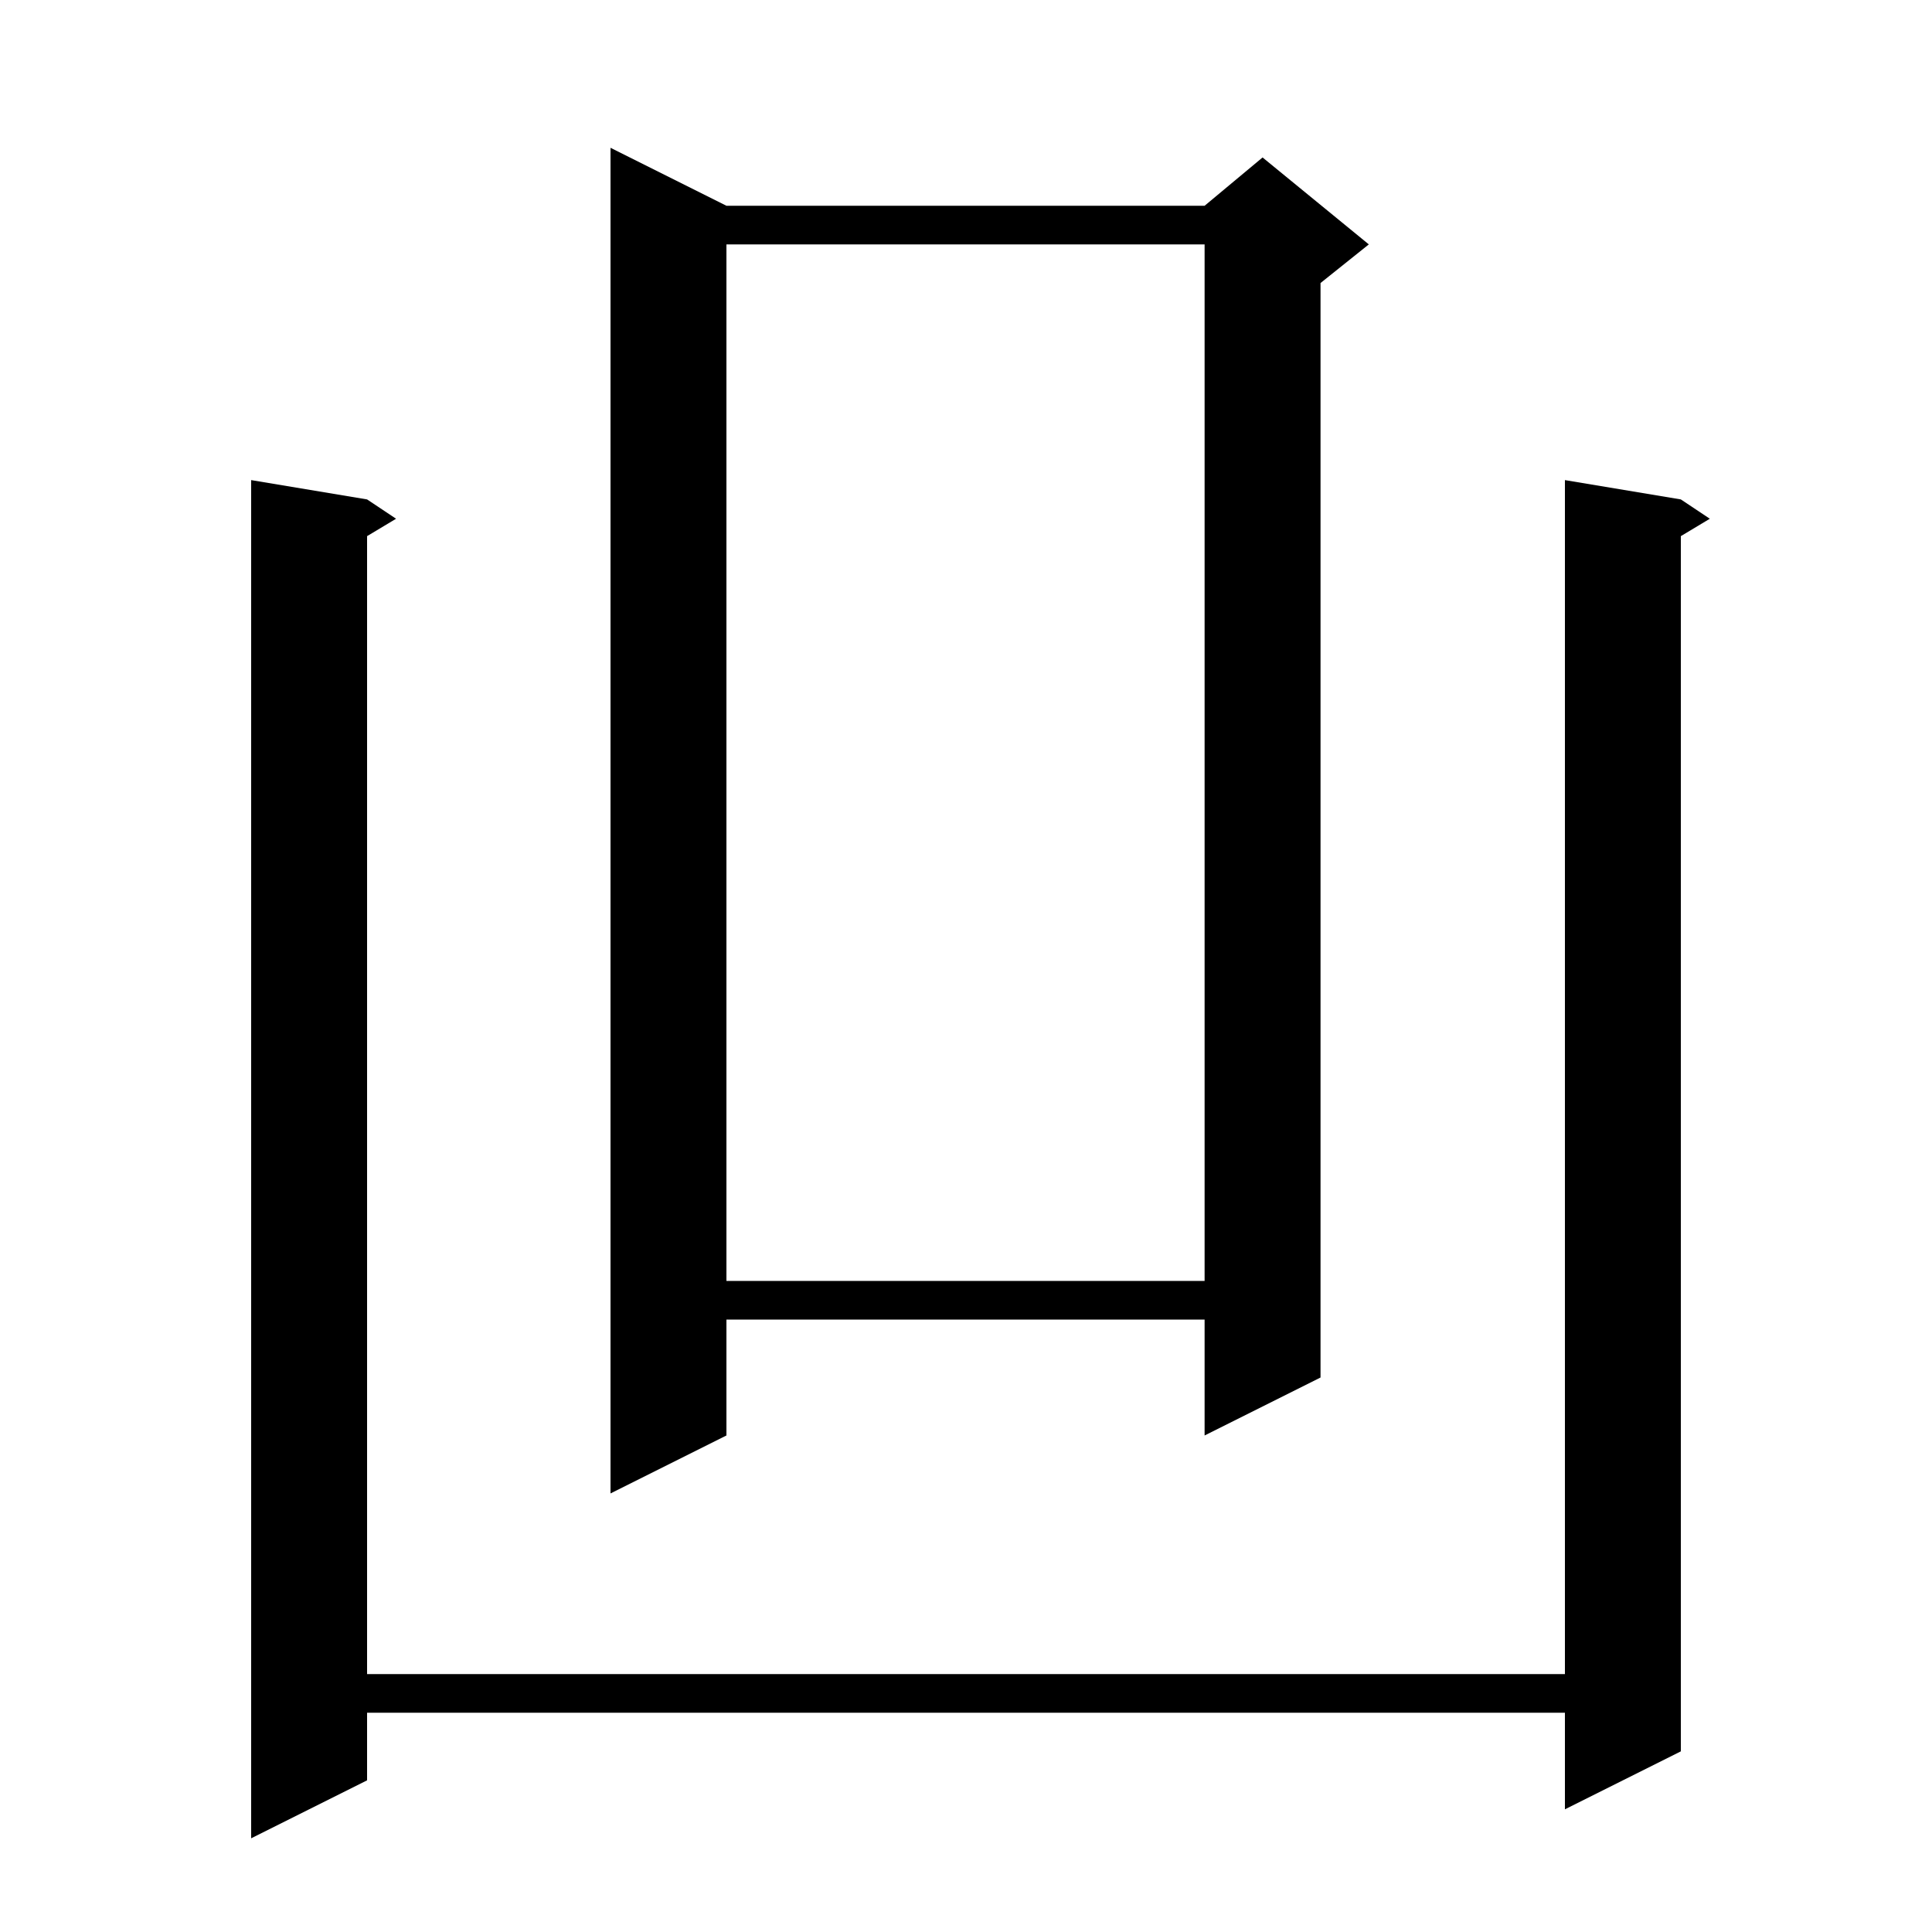 <svg xmlns="http://www.w3.org/2000/svg" xmlns:xlink="http://www.w3.org/1999/xlink" version="1.1" baseProfile="full" viewBox="0 0 200 200" width="200" height="200"><g fill="currentColor"><path d="M 174.0 51.7 L 177.0 53.7 L 174.0 55.5 L 174.0 181.3 L 162.0 187.3 L 162.0 177.3 L 38.0 177.3 L 38.0 184.3 L 26.0 190.3 L 26.0 49.7 L 38.0 51.7 L 41.0 53.7 L 38.0 55.5 L 38.0 173.3 L 162.0 173.3 L 162.0 49.7 Z M 75.2 21.3 L 124.7 21.3 L 130.7 16.3 L 141.7 25.3 L 136.7 29.3 L 136.7 142.6 L 124.7 148.6 L 124.7 136.6 L 75.2 136.6 L 75.2 148.6 L 63.2 154.6 L 63.2 15.3 Z M 75.2 25.3 L 75.2 132.6 L 124.7 132.6 L 124.7 25.3 Z "/></g></svg>